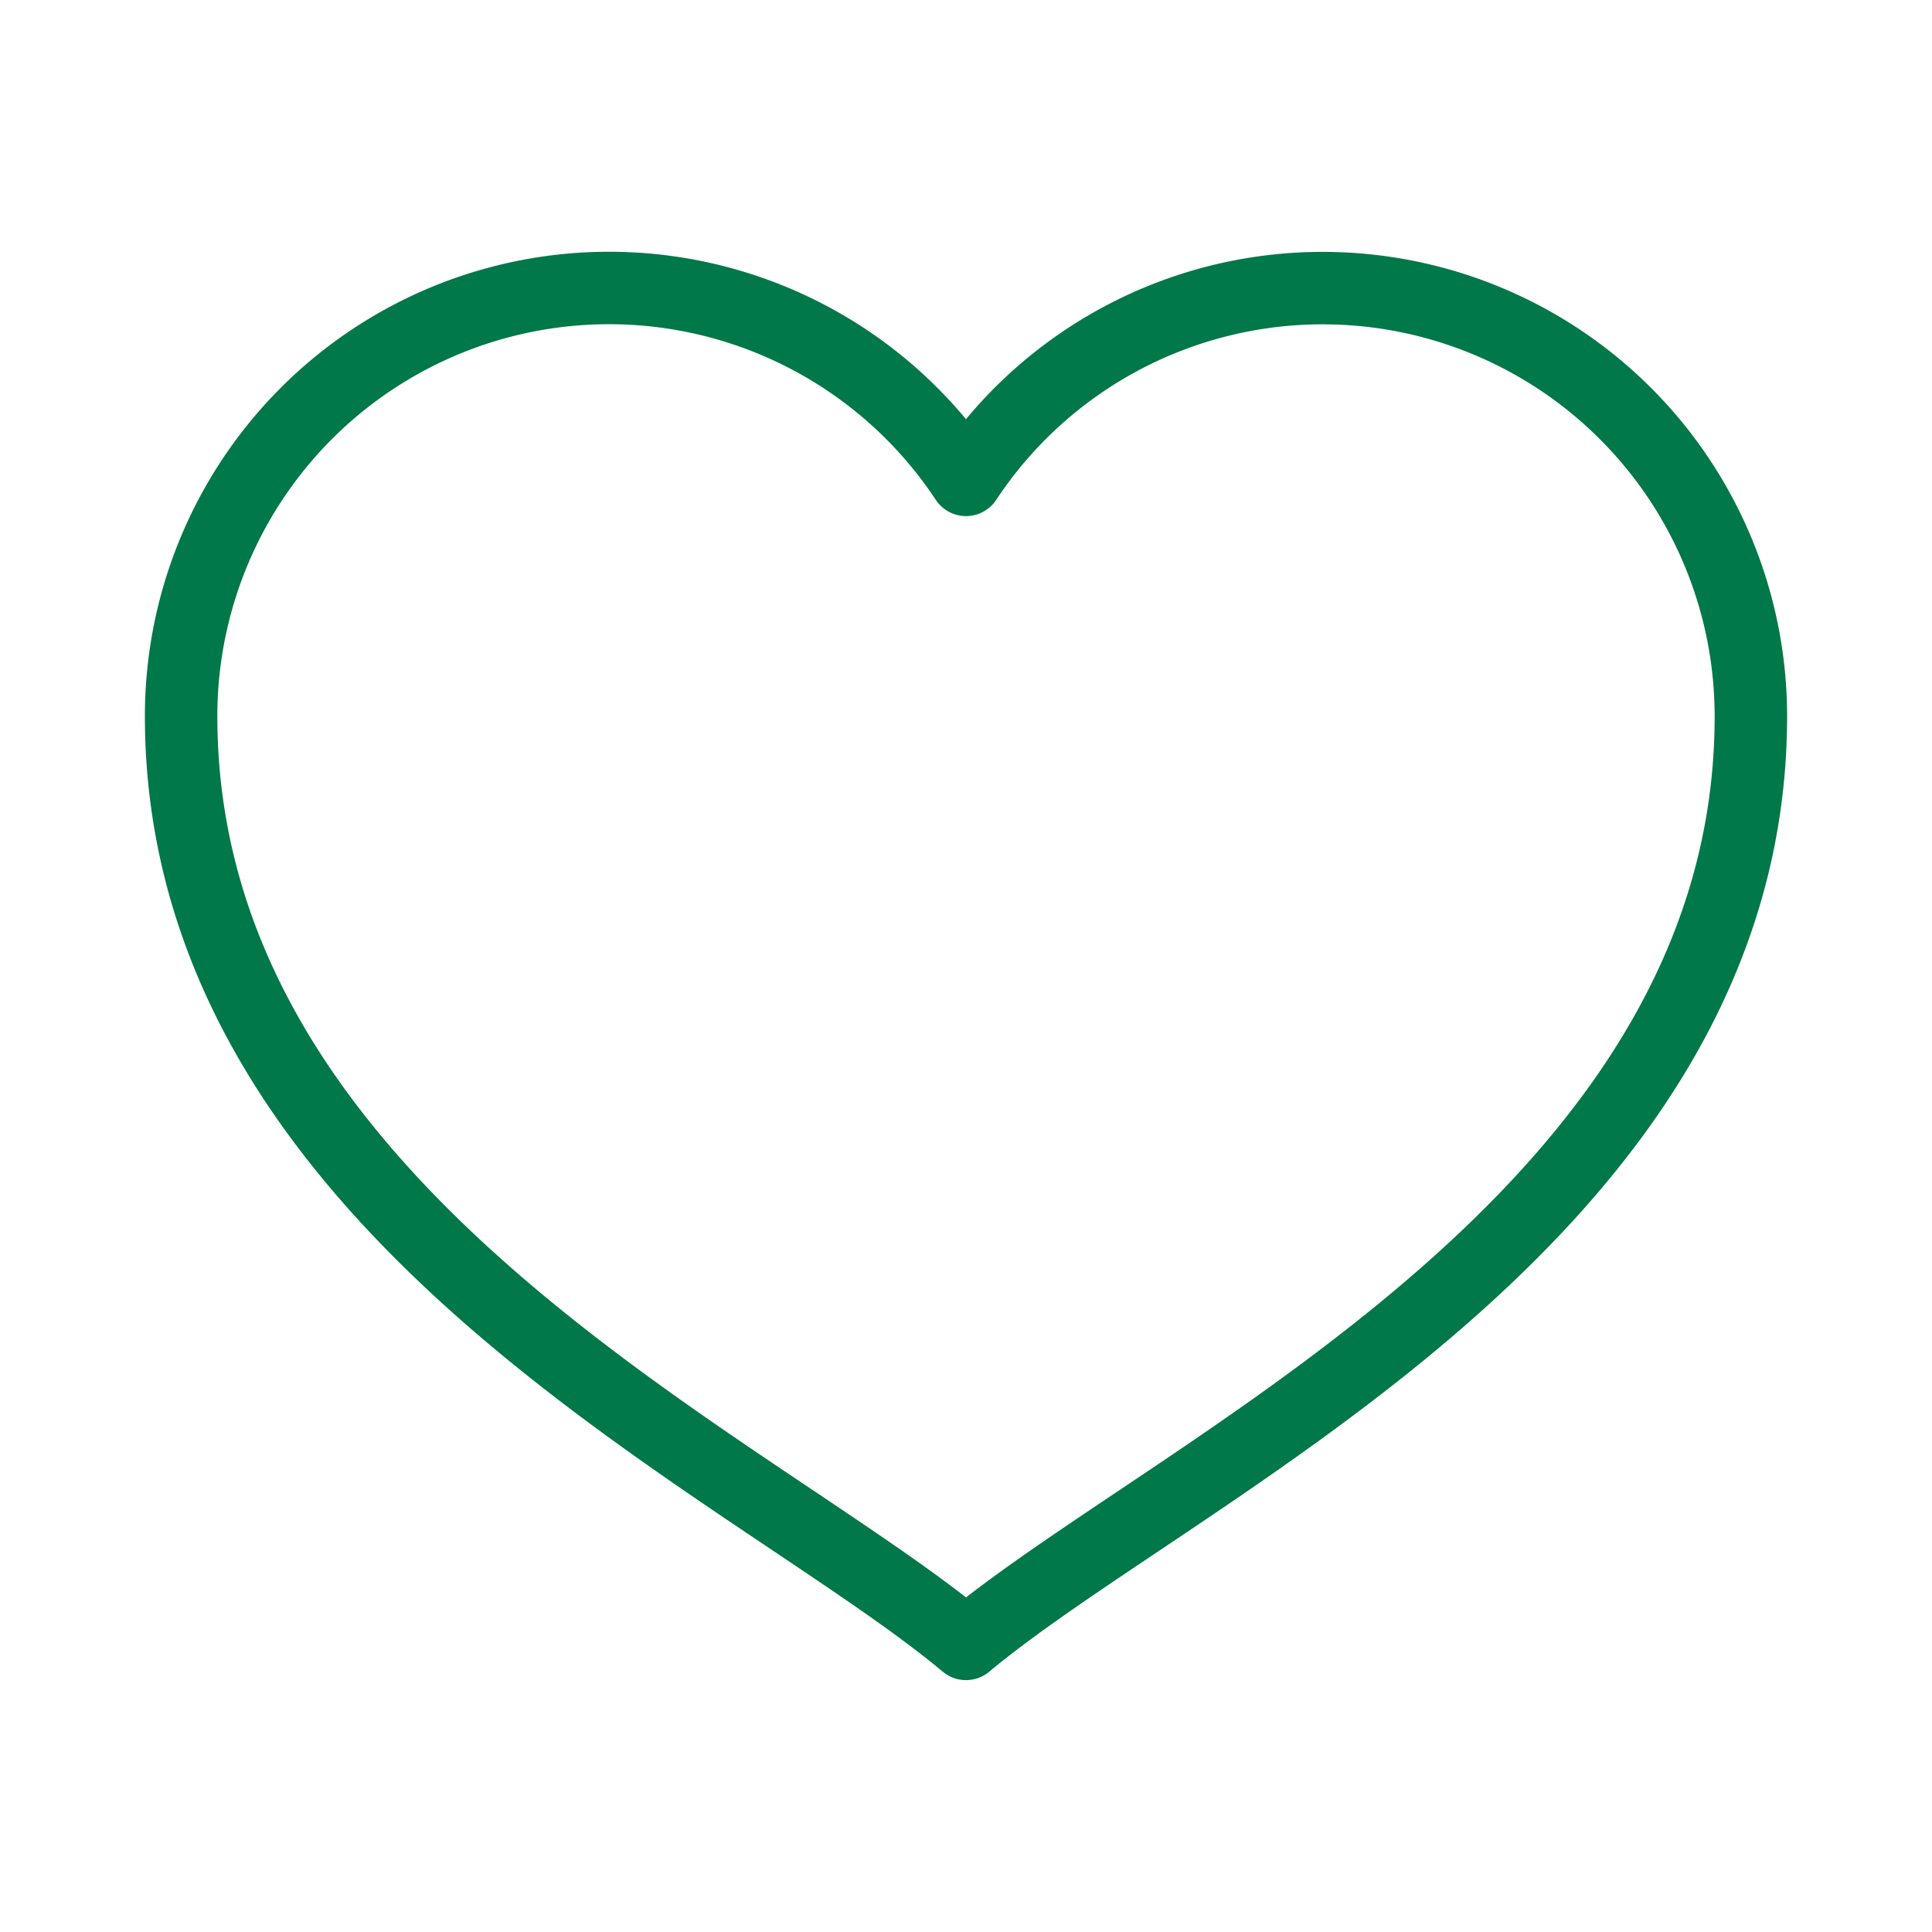 <?xml version="1.0" encoding="UTF-8"?>
<svg xmlns="http://www.w3.org/2000/svg" viewBox="0 0 80 80">
  <title>Zeichenfläche 122</title>
  <path d="M54.77,11.93A17.7,17.7,0,0,0,40,19.87,17.72,17.72,0,0,0,7.5,29.66c0,20.68,23.64,31,32.5,38.41,8.86-7.39,32.5-17.73,32.5-38.41A17.73,17.73,0,0,0,54.77,11.93Z" style="fill:none;stroke:#007849;stroke-linecap:round;stroke-linejoin:round;stroke-width:3px"></path>
</svg>
